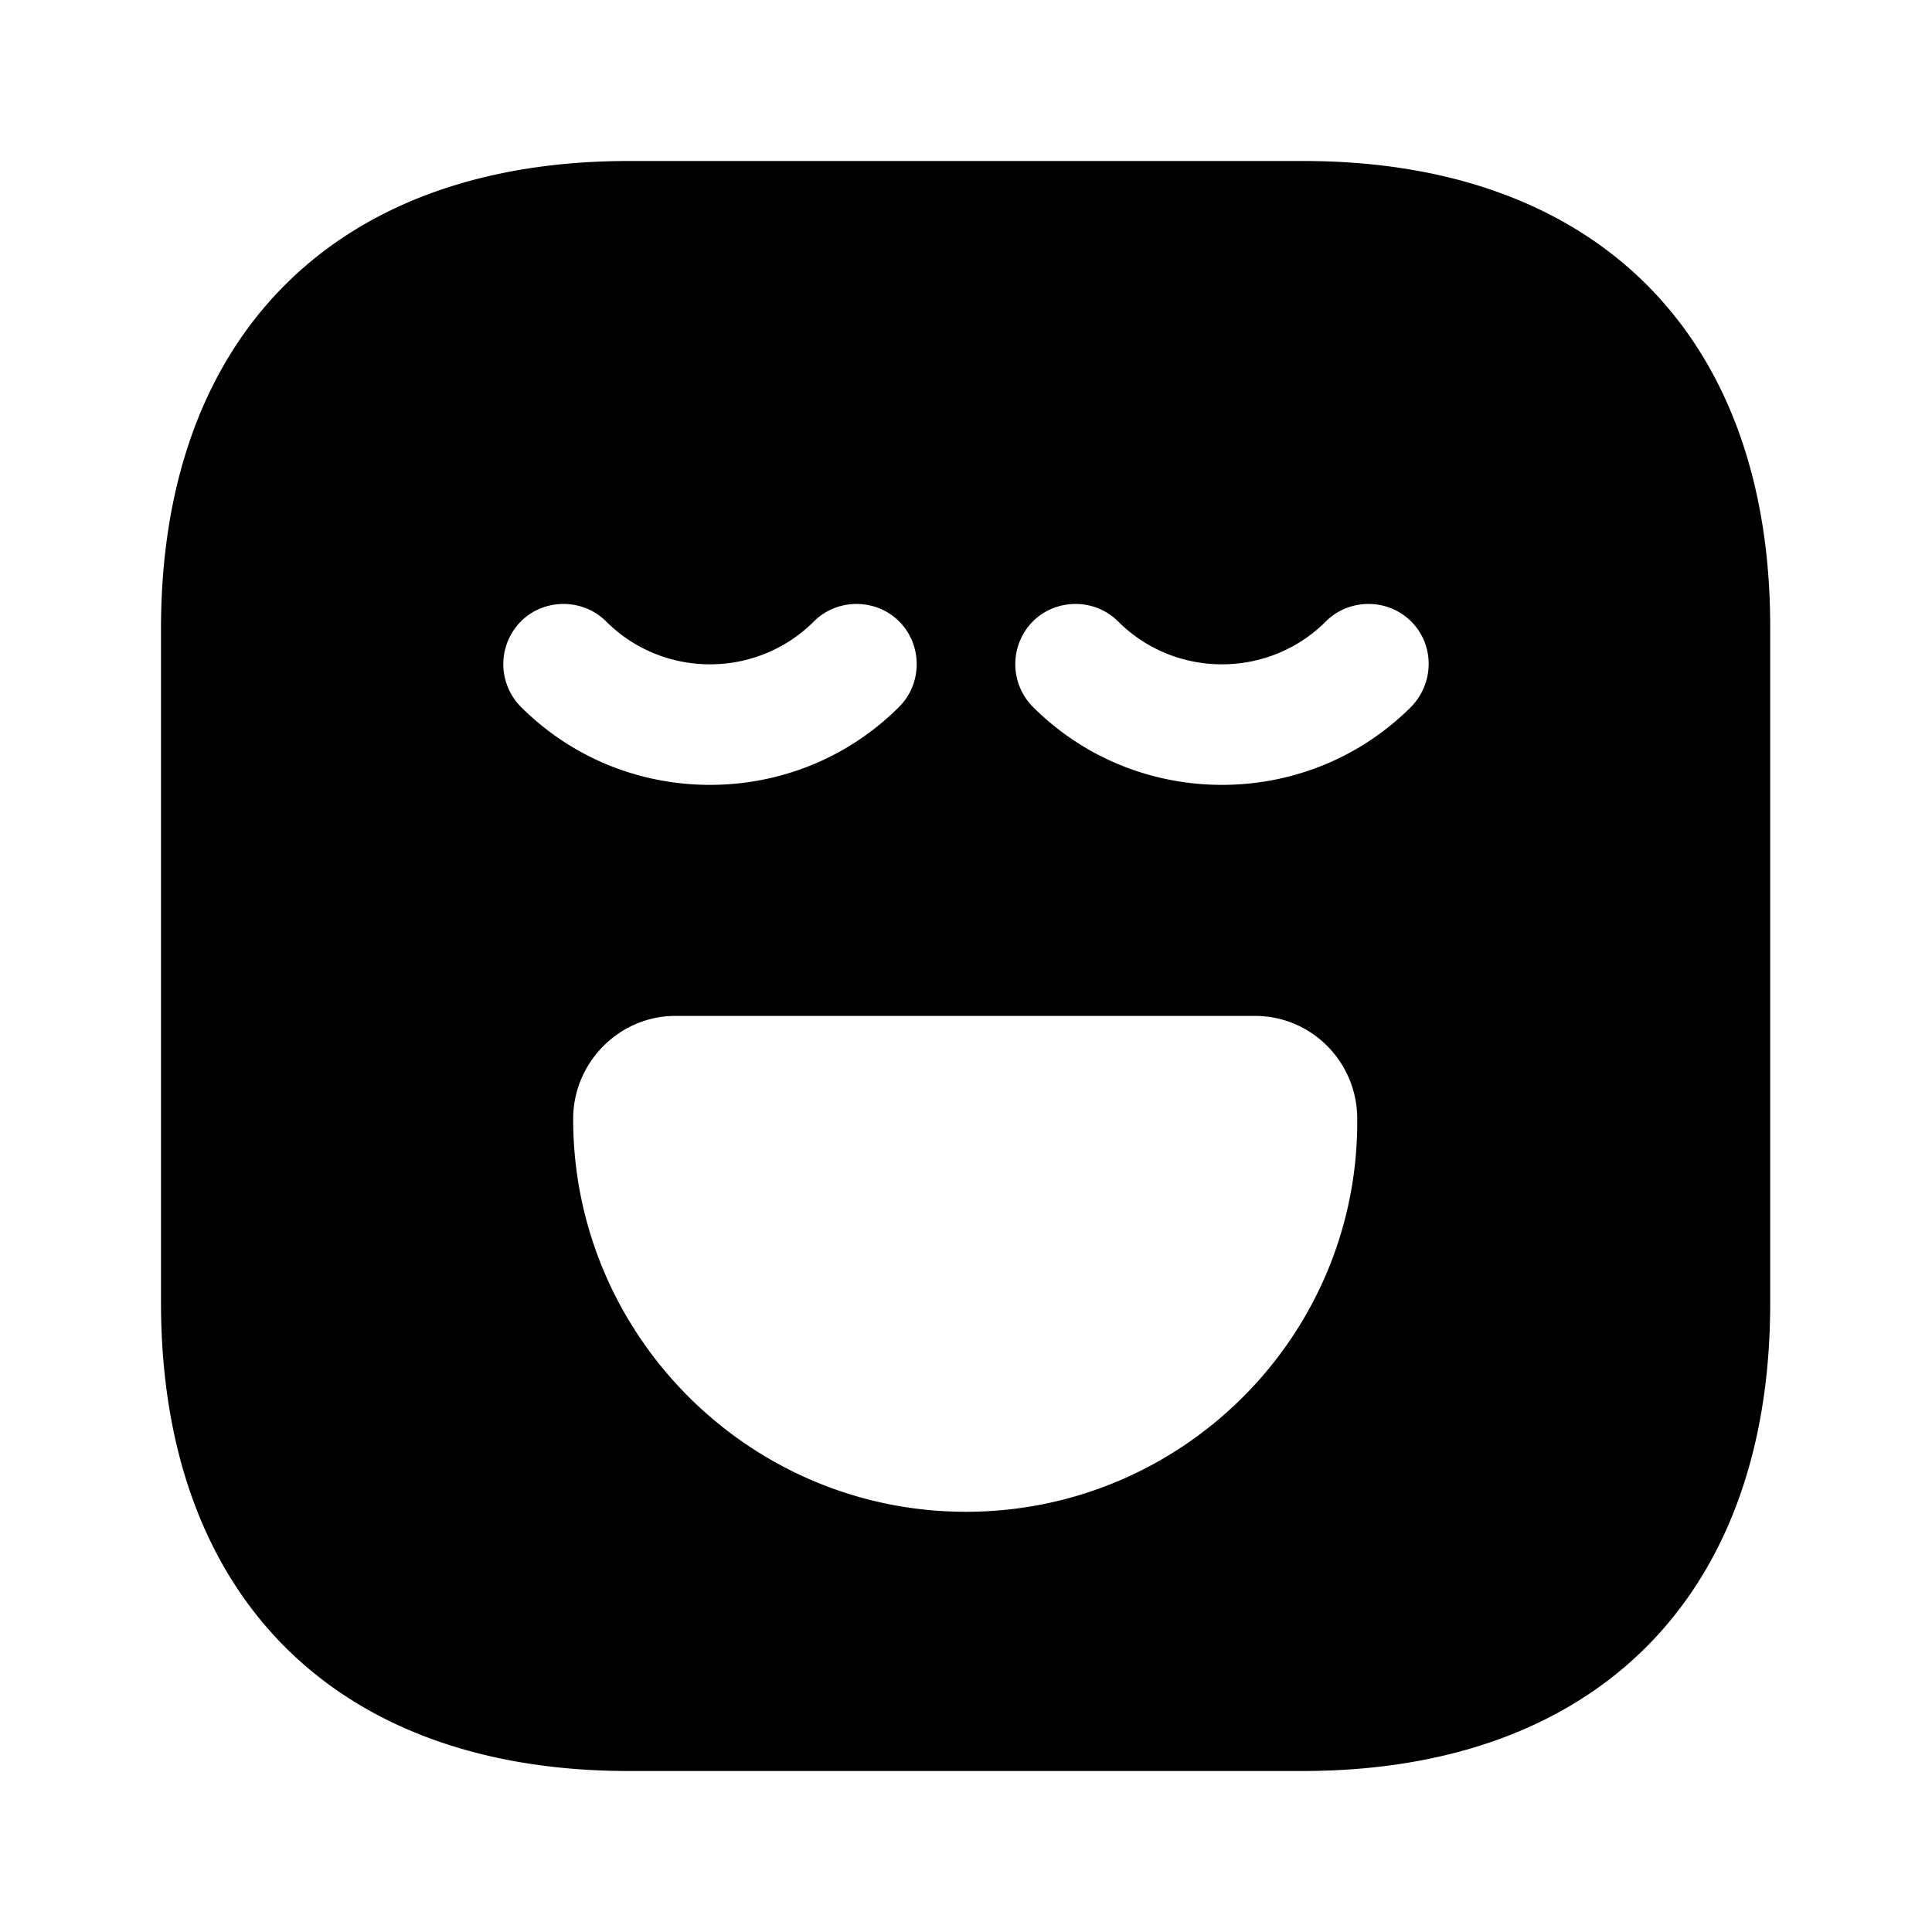 <svg xmlns="http://www.w3.org/2000/svg" viewBox="0 0 24 24" fill="currentColor" aria-hidden="true">
  <path d="M16.19 2H7.81C4.17 2 2 4.17 2 7.81v8.37C2 19.83 4.17 22 7.81 22h8.37c3.64 0 5.81-2.17 5.81-5.81V7.81C22 4.17 19.83 2 16.19 2zM6.47 7.72c.29-.29.77-.29 1.06 0 .71.71 1.87.71 2.58 0 .29-.29.77-.29 1.06 0 .29.29.29.77 0 1.06-.65.65-1.5.97-2.35.97-.85 0-1.7-.32-2.35-.97a.754.754 0 010-1.06zM12 18.78c-2.69 0-4.88-2.19-4.88-4.88 0-.7.57-1.28 1.27-1.28h7.2c.7 0 1.27.57 1.27 1.28.02 2.69-2.17 4.88-4.86 4.88zm5.53-10c-.65.65-1.5.97-2.35.97-.85 0-1.7-.32-2.35-.97a.754.754 0 010-1.06c.29-.29.77-.29 1.06 0 .71.71 1.87.71 2.58 0 .29-.29.77-.29 1.06 0 .29.29.29.76 0 1.06z"/>
</svg>
